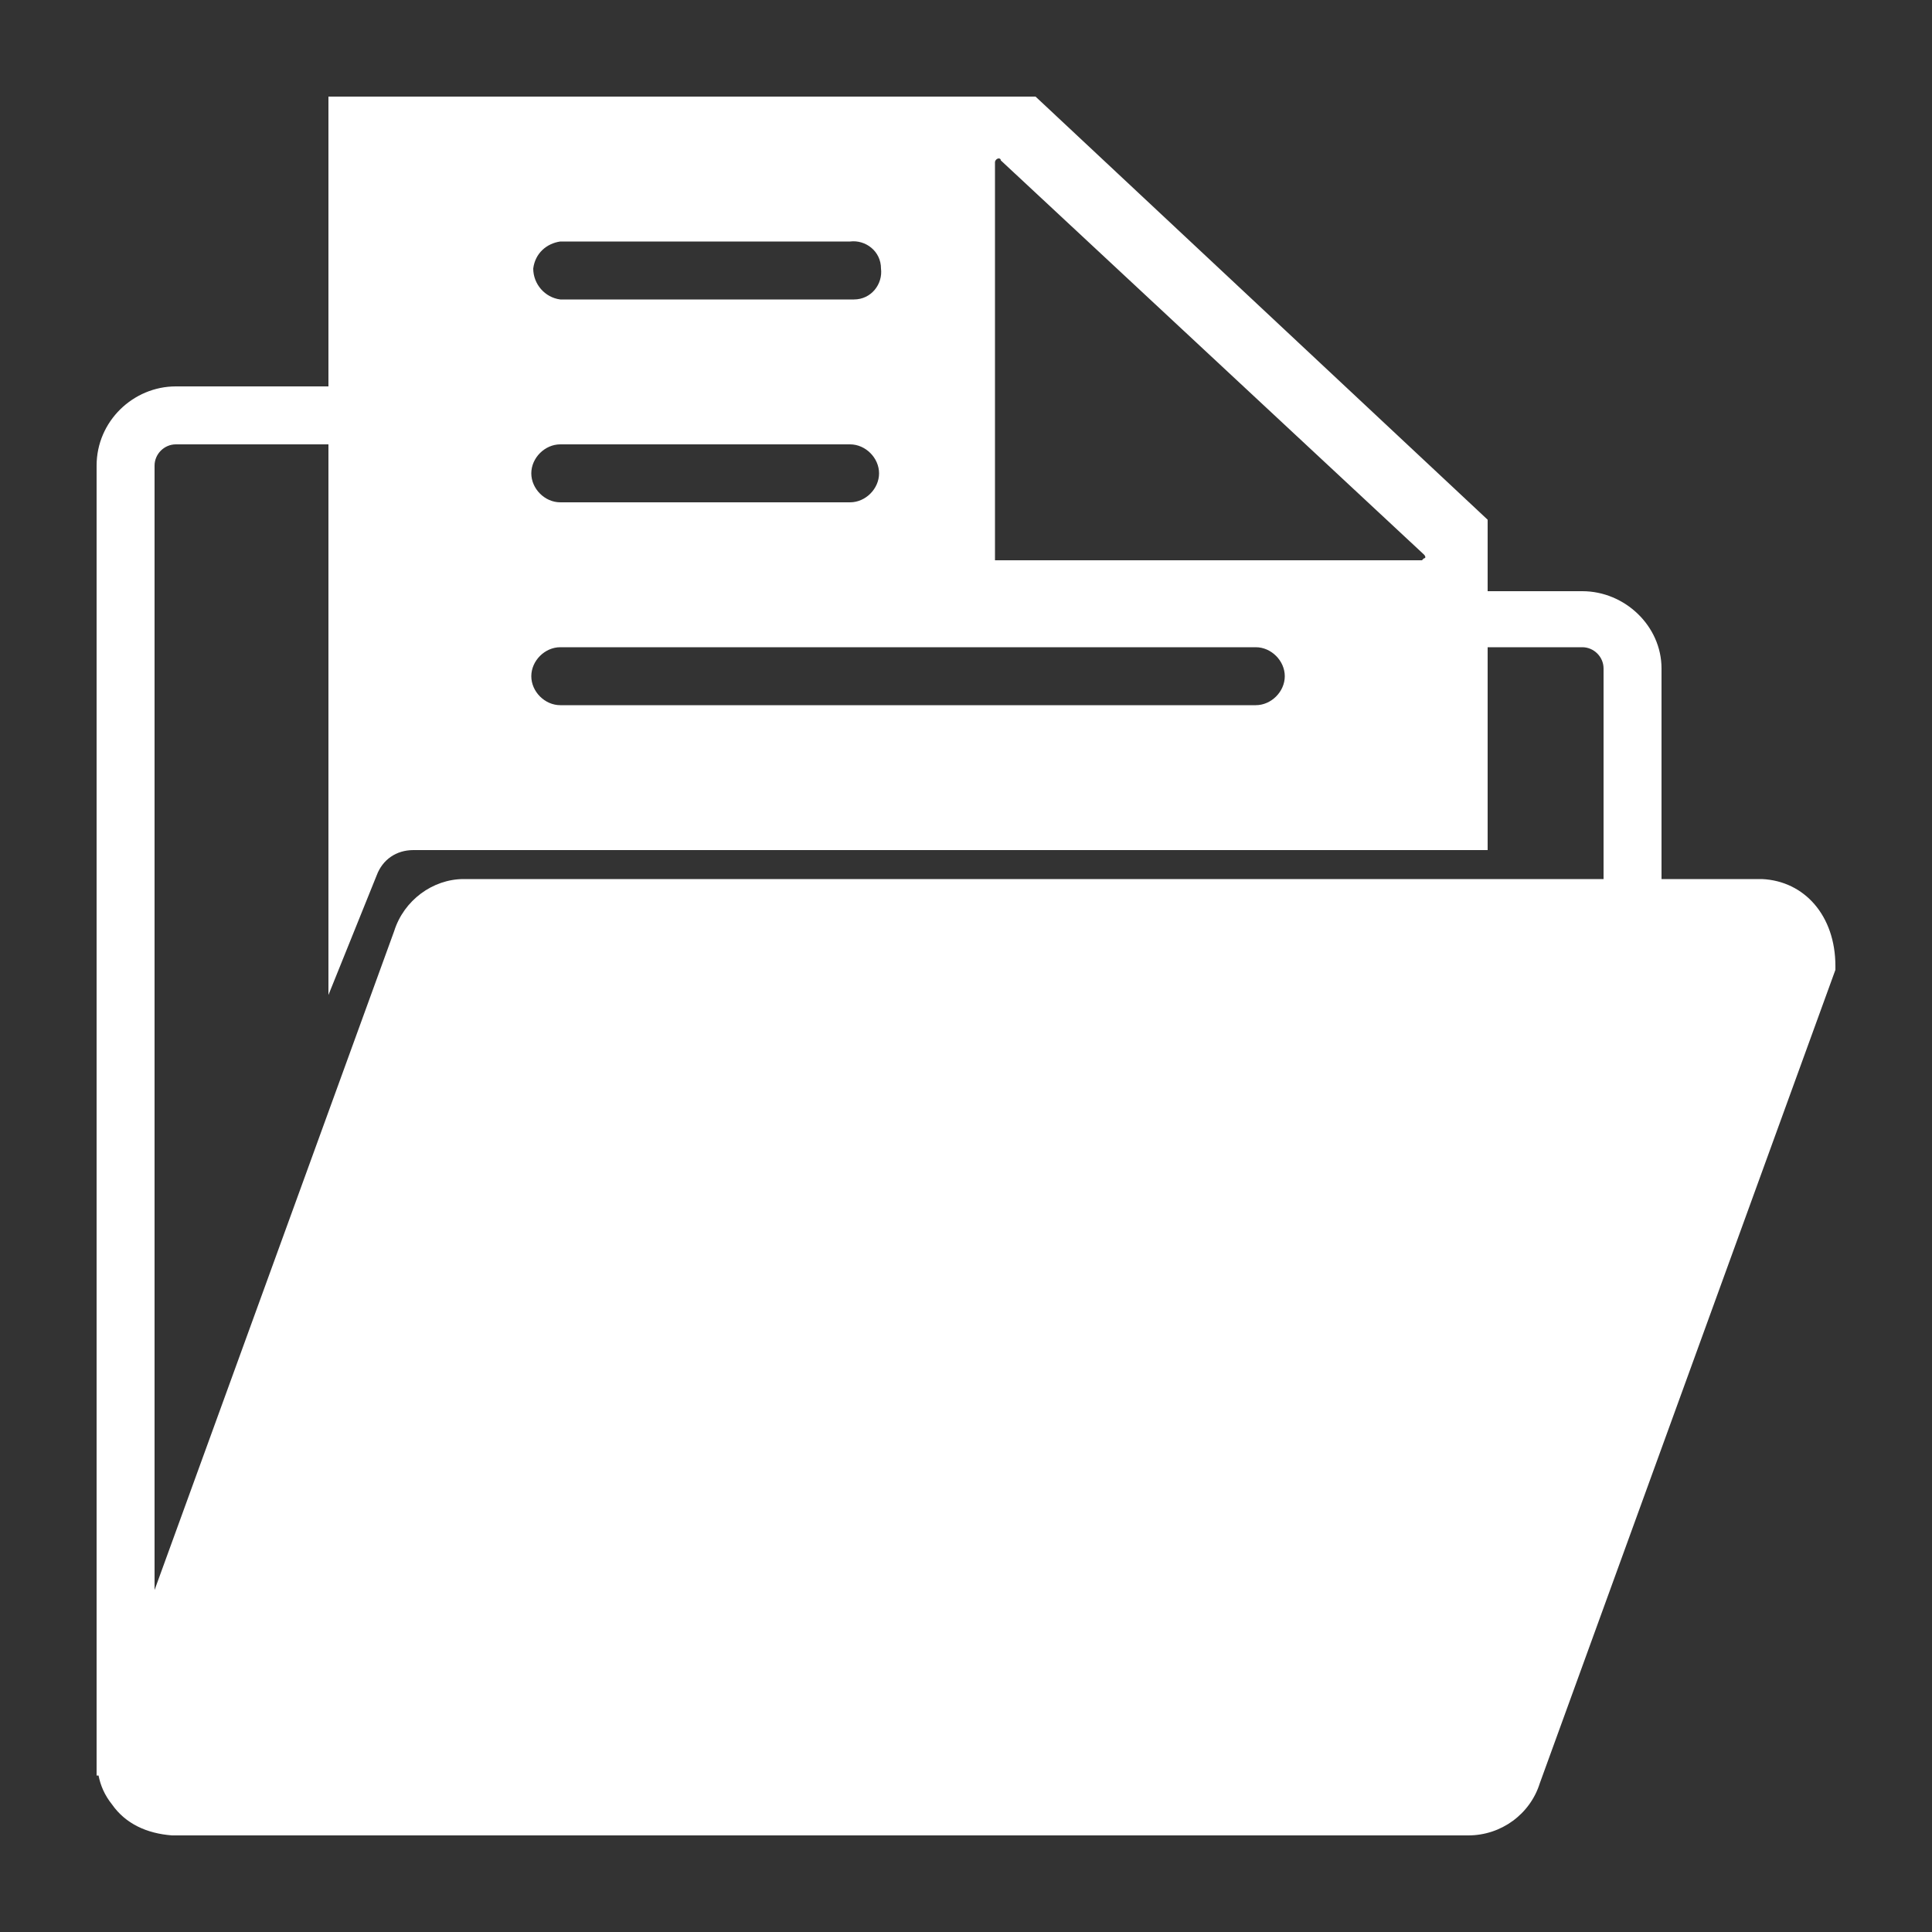 <?xml version="1.0" encoding="utf-8"?>
<!-- Generator: Adobe Illustrator 22.1.0, SVG Export Plug-In . SVG Version: 6.00 Build 0)  -->
<svg version="1.1" id="レイヤー_1" xmlns="http://www.w3.org/2000/svg" xmlns:xlink="http://www.w3.org/1999/xlink" x="0px"
	 y="0px" viewBox="0 0 100 100" style="enable-background:new 0 0 100 100;" xml:space="preserve">
<rect x="0" y="0" width="100" height="100" fill="#333333" stroke="none"/>
<style type="text/css">
	.st0{fill:#FFFFFF;}
</style>
<title>アートボード 1</title>
<path class="st0" d="M91.2,45.5H86V34.6c0-2.2-1.9-4-4.1-4H77v-3.7L53.6,5H17v15H9.1C6.9,20,5,21.8,5,24.1l0,0v67.8h0.1
	c0.1,0.5,0.3,1,0.7,1.5c0.7,1,1.8,1.5,3.1,1.6H76c1.7,0,3.2-1.1,3.7-2.7L95,50.2V50C95,47.4,93.4,45.6,91.2,45.5L91.2,45.5z
	 M51.5,8.4c0-0.1,0.1-0.2,0.2-0.2c0,0,0.1,0,0.1,0.1l21.9,20.4c0.1,0.1,0.1,0.2,0,0.2c0,0-0.1,0.1-0.1,0.1H51.5V8.4z M29,12.5h15
	c0.8-0.1,1.6,0.5,1.6,1.4c0.1,0.8-0.5,1.6-1.4,1.6c-0.1,0-0.2,0-0.3,0H29c-0.8-0.1-1.4-0.8-1.4-1.6C27.7,13.1,28.3,12.6,29,12.5z
	 M29,23h15c0.8,0,1.5,0.7,1.5,1.5c0,0.8-0.7,1.5-1.5,1.5c0,0,0,0,0,0H29c-0.8,0-1.5-0.7-1.5-1.5C27.5,23.7,28.2,23,29,23
	C29,23,29,23,29,23z M29,33.5h36c0.8,0,1.5,0.7,1.5,1.5c0,0.8-0.7,1.5-1.5,1.5c0,0,0,0,0,0H29c-0.8,0-1.5-0.7-1.5-1.5
	C27.5,34.2,28.2,33.5,29,33.5z M20.4,48.2L8,82.3V24.1C8,23.5,8.5,23,9.1,23H17v28.5l2.5-6.2c0.3-0.8,1-1.3,1.9-1.3H77V33.5h4.9
	c0.6,0,1.1,0.5,1.1,1.1v10.9h-59C22.4,45.5,20.9,46.6,20.4,48.2L20.4,48.2z"/>
</svg>
